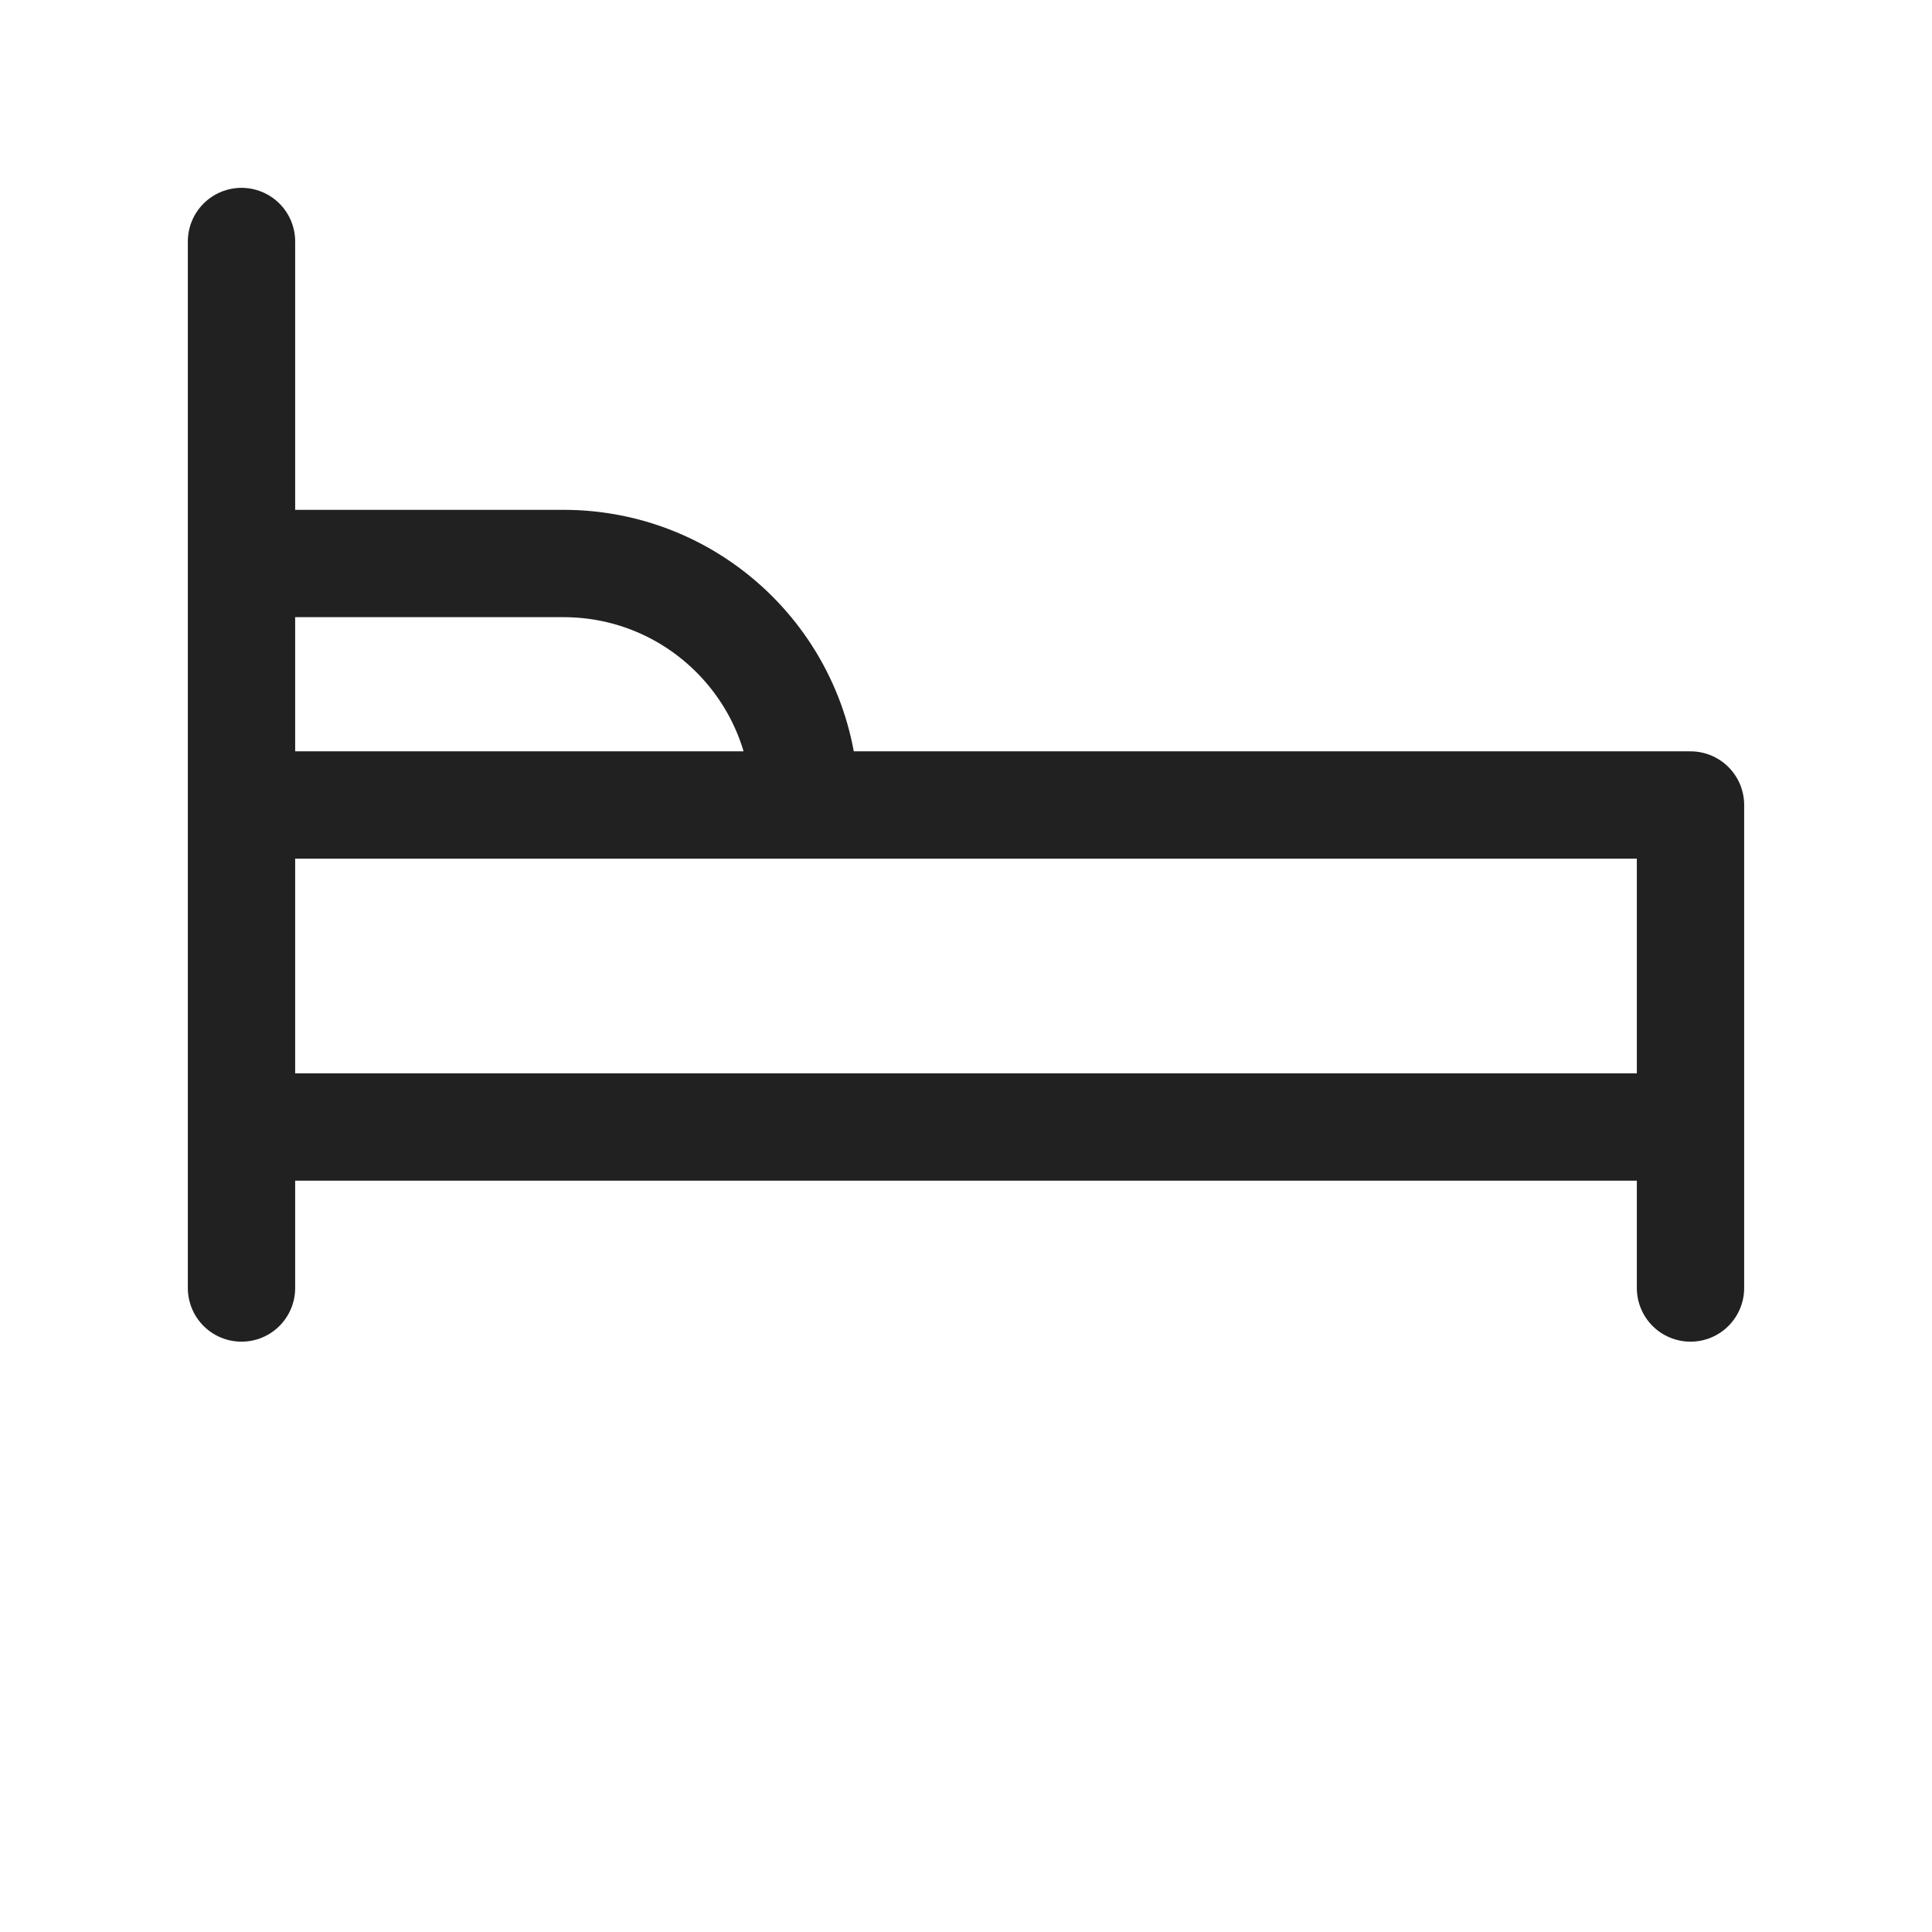 <svg width="18" height="18" viewBox="0 0 18 18" fill="none" xmlns="http://www.w3.org/2000/svg">
<g id="tabler:bed">
<path id="Vector" d="M2.25 2.25V5.25M2.25 12V7.5M2.25 10.5H15.75M15.75 12V7.5H7.5M2.25 7.5V5.25M2.25 7.5H7.5M2.25 5.25H5.25C6.493 5.25 7.5 6.257 7.5 7.5V7.5" stroke="#212121" stroke-linecap="round" stroke-linejoin="round"/>
</g>
</svg>
